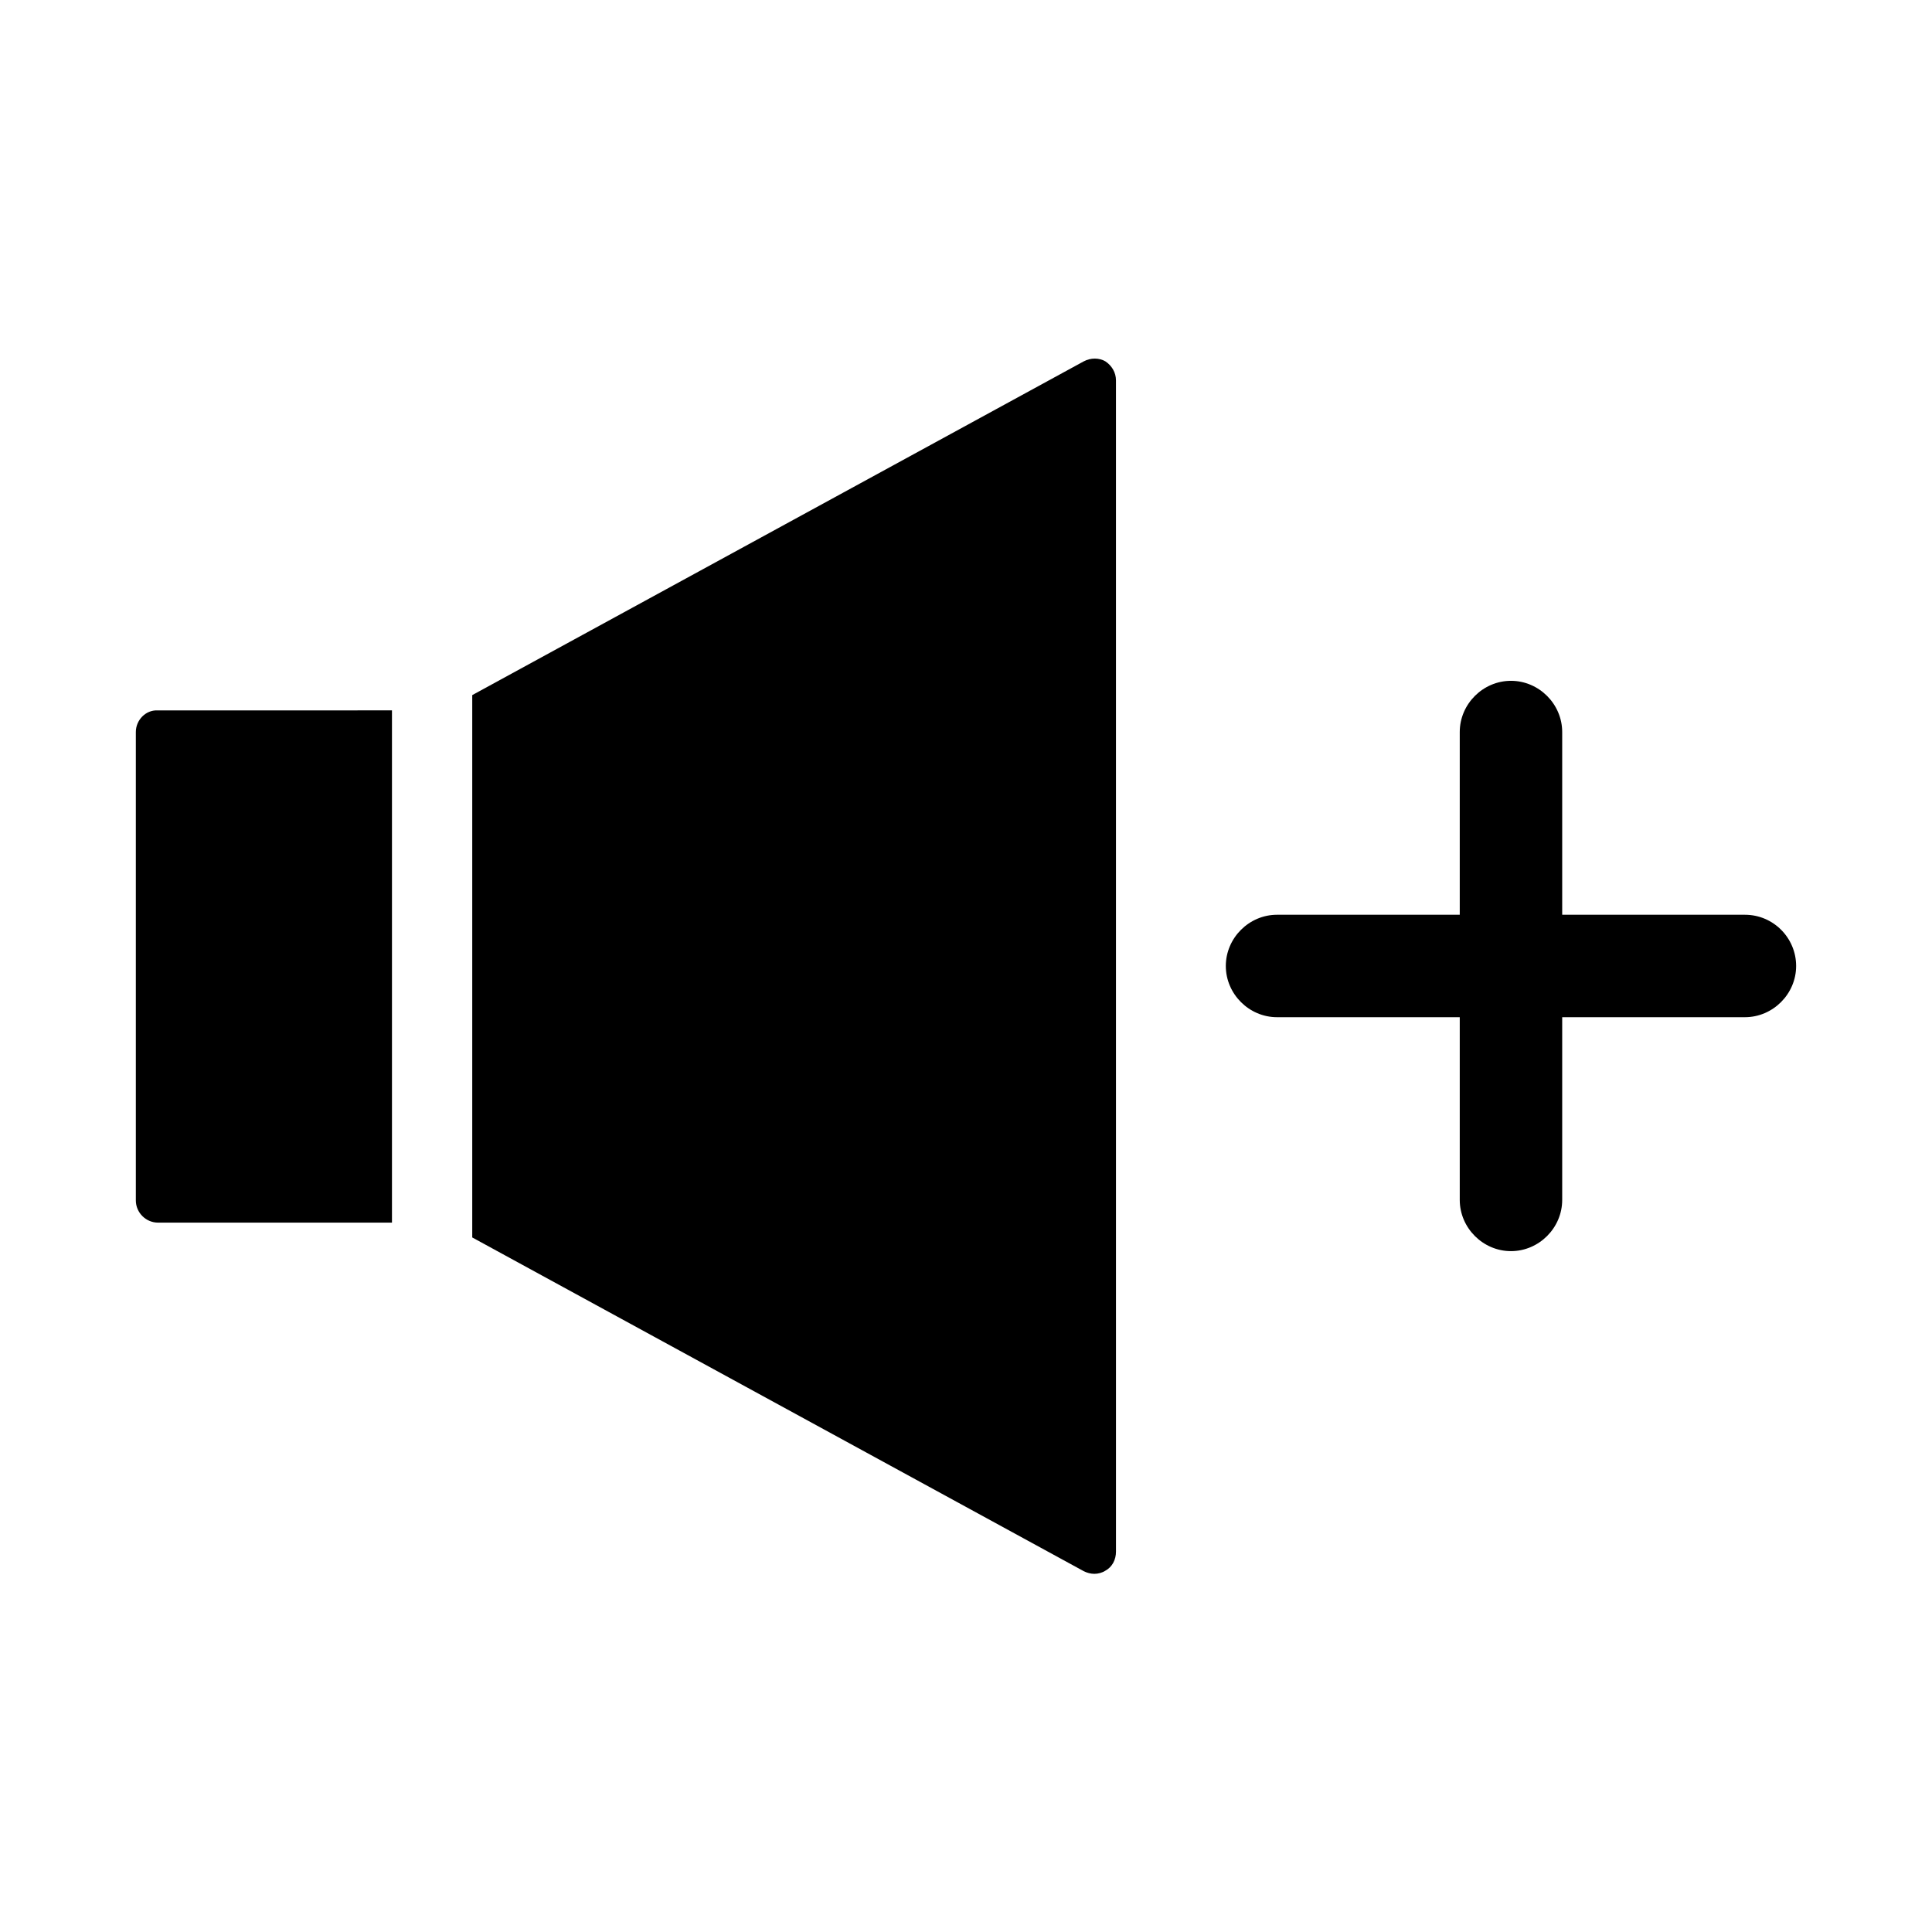 <?xml version="1.0" encoding="UTF-8"?>
<!-- Uploaded to: SVG Repo, www.svgrepo.com, Generator: SVG Repo Mixer Tools -->
<svg fill="#000000" width="800px" height="800px" version="1.1" viewBox="144 144 512 512" xmlns="http://www.w3.org/2000/svg">
 <g>
  <path d="m606.42 386.42h-48.422v-48.422c0-7.418-6.156-13.574-13.574-13.574s-13.574 6.156-13.574 13.574v48.422h-48.422c-7.418 0-13.574 6.156-13.574 13.574 0 7.418 6.156 13.574 13.574 13.574h48.422v48.422c0 7.418 6.156 13.574 13.574 13.574s13.574-6.156 13.574-13.574v-48.422h48.422c7.418 0 13.574-6.156 13.574-13.574 0-7.414-6.019-13.574-13.574-13.574z"/>
  <path d="m180 338v124.13c0 3.219 2.66 5.879 5.879 5.879h61.996v-135.75l-62.137 0.004c-3.078-0.141-5.738 2.516-5.738 5.734z"/>
  <path d="m431.21 239.76-162.06 88.449v143.73l162.06 88.445c0.84 0.418 1.82 0.699 2.801 0.699 0.98 0 2.098-0.281 2.938-0.84 1.82-0.98 2.801-2.938 2.801-5.039l-0.004-310.4c0-2.098-1.121-3.918-2.801-5.039-1.676-0.977-3.914-0.977-5.734 0z"/>
 </g>
</svg>
